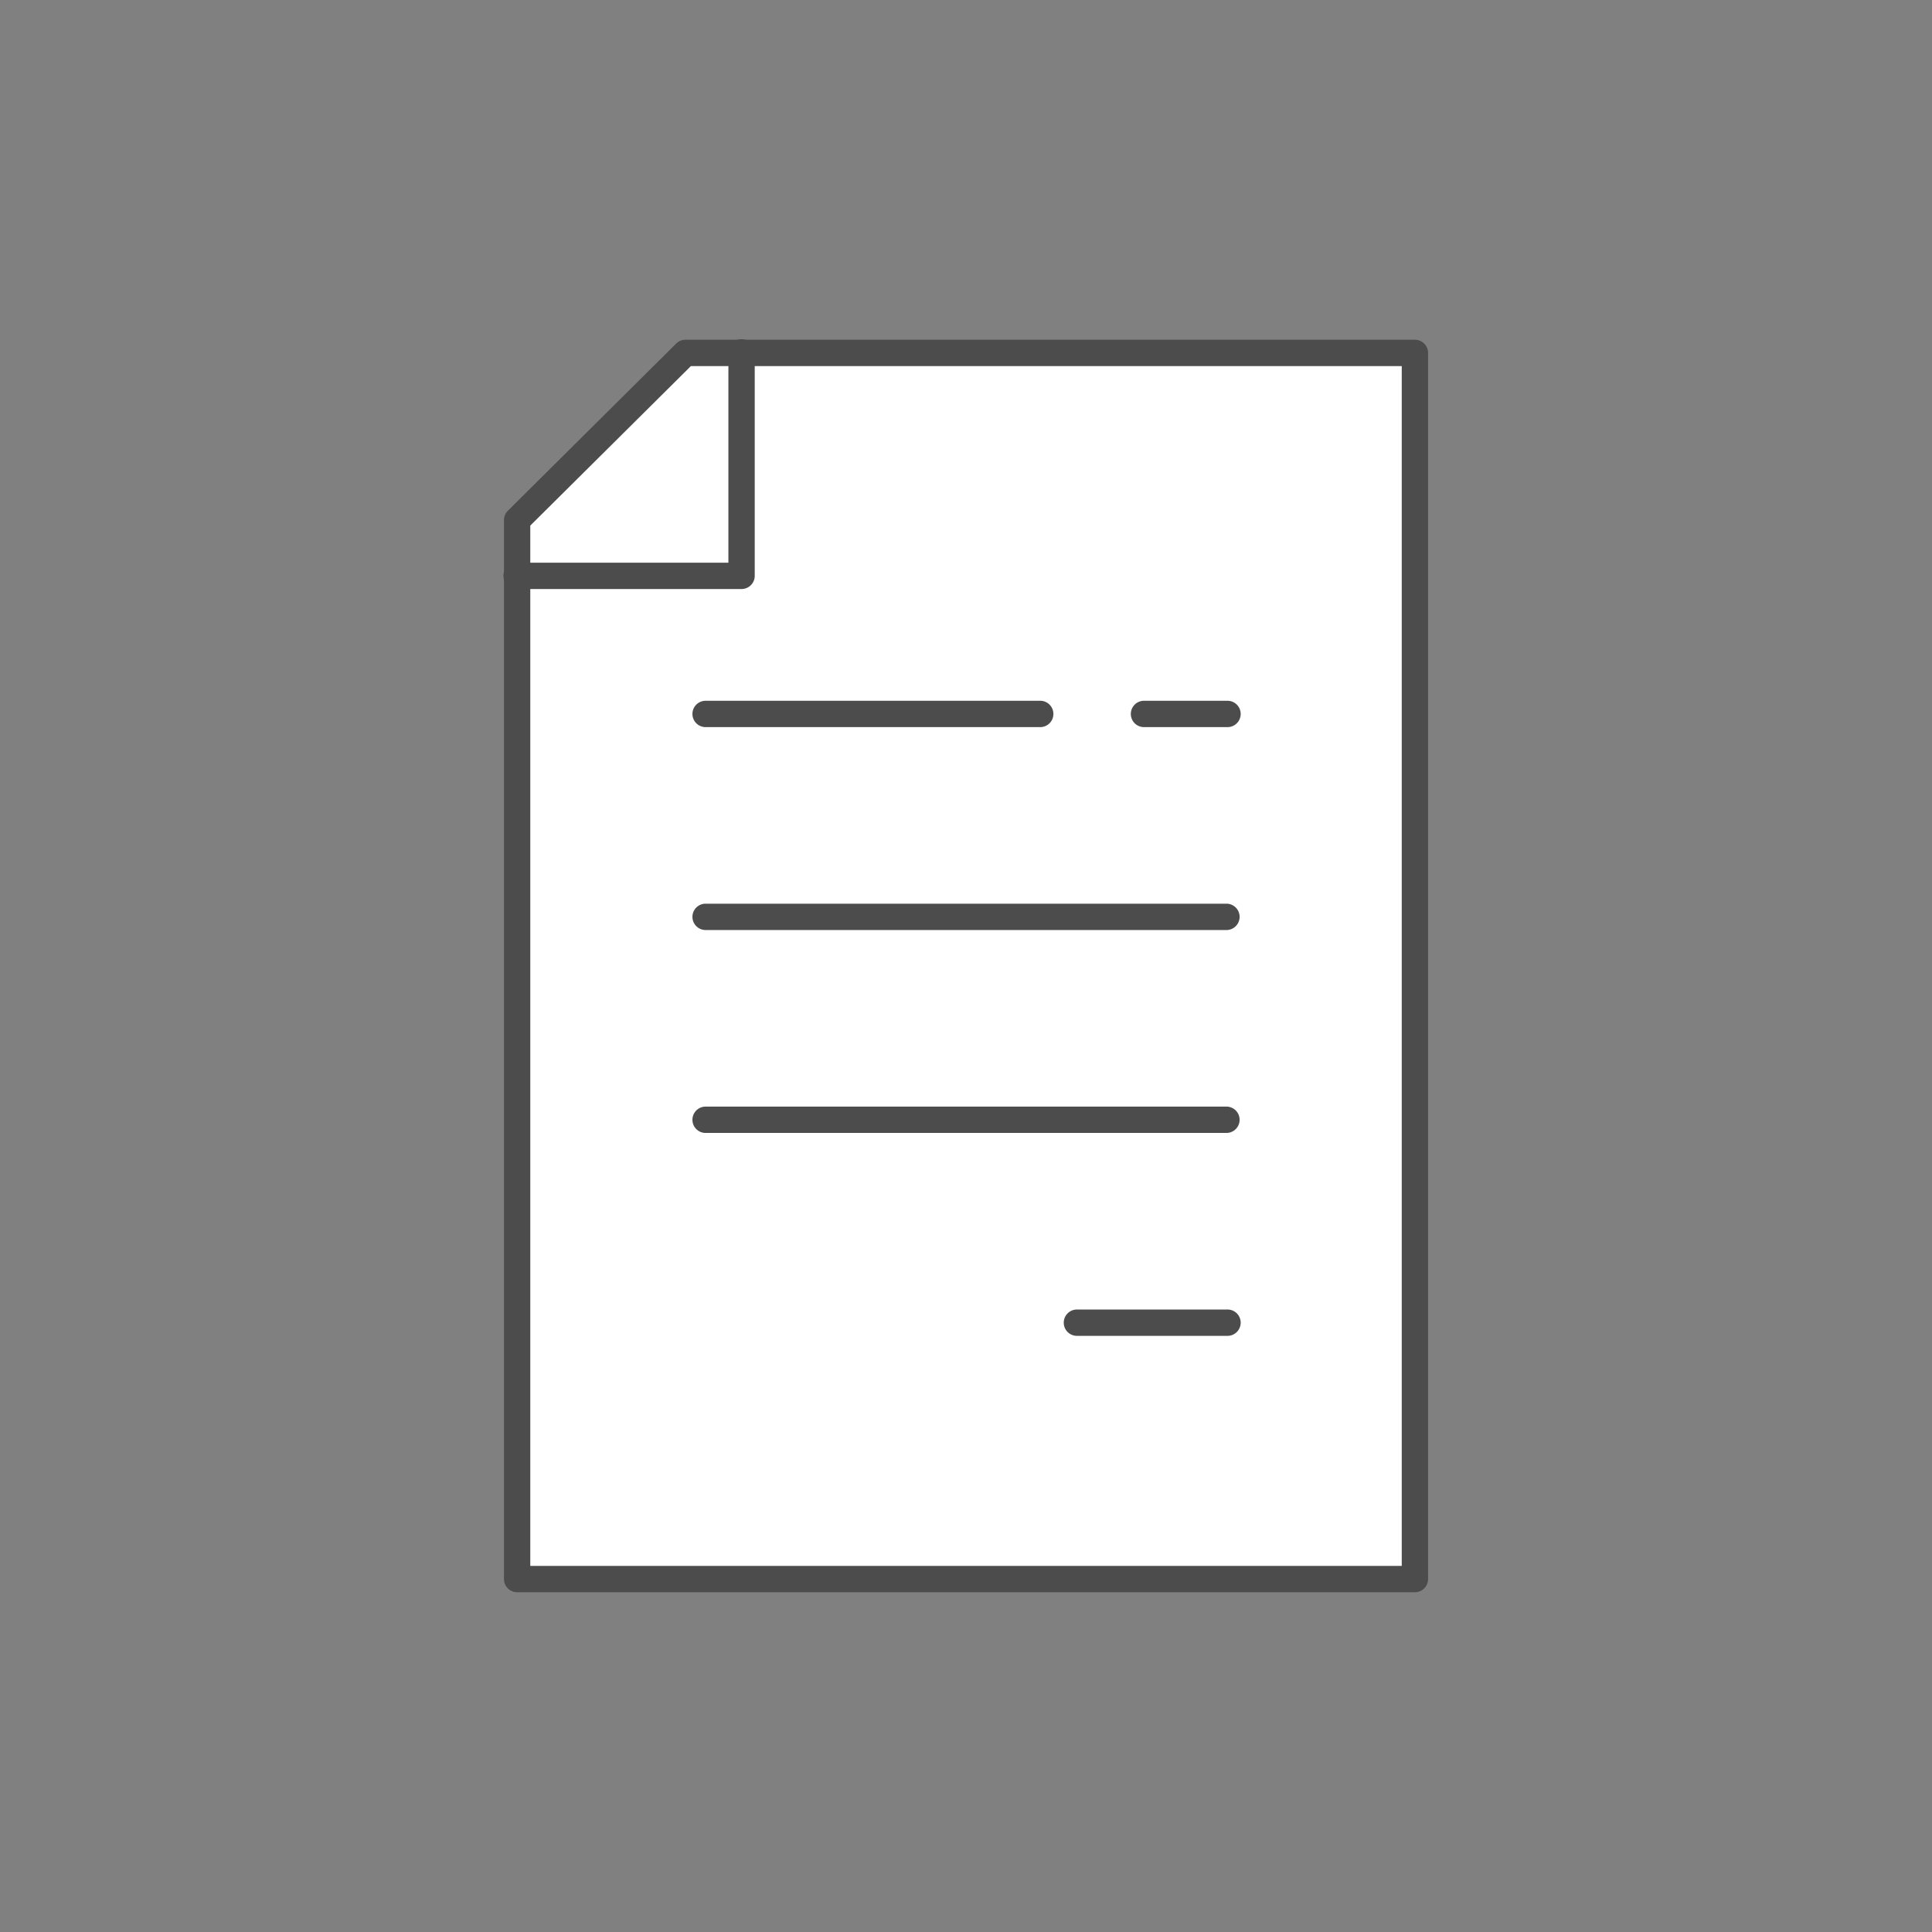<svg id="OUTLINE_-_use_this_to_export_SVG" data-name="OUTLINE - use this to export SVG" xmlns="http://www.w3.org/2000/svg" viewBox="0 0 88 88">
  <rect x="0" y="0" width="88" height="88" fill="#808080" stroke="none"/>
  <defs>
    <style>
      .cls-1 {
        fill: #ea600e;
        opacity: 0;
      }

      .cls-2 {
        fill: #fff;
      }

      .cls-3 {
        fill: #4d4c4c;
      }
    </style>
  </defs>
  <title>PDF</title>
  <g id="PDF">
    <rect class="cls-1" x="0.001" width="88" height="88"/>
    <g>
      <g>
        <polygon class="cls-2" points="64.447 33.845 64.447 16.075 31.222 16.075 23.555 23.691 23.555 71.925 64.447 71.925 64.447 56.693 64.447 33.845"/>
        <path class="cls-3" d="M64.447,72.524H23.555a.6.6,0,0,1-.6-.6V23.69a.599.599,0,0,1,.177-.426l7.667-7.615a.601.601,0,0,1,.423-.174H64.447a.6.6,0,0,1,.6.6V71.925A.6.6,0,0,1,64.447,72.524ZM24.154,71.325H63.848V16.675H31.469L24.154,23.94Z"/>
      </g>
      <path class="cls-3" d="M33.777,26.829H23.555a.6.6,0,1,1,0-1.199h9.623V16.075a.6.6,0,1,1,1.199,0V26.229A.6.6,0,0,1,33.777,26.829Z"/>
      <g>
        <g>
          <path class="cls-3" d="M47.405,33.119h-15.29a.6.6,0,0,1,0-1.199h15.29a.6.6,0,0,1,0,1.199Z"/>
          <path class="cls-3" d="M55.887,33.119H52.083a.6.6,0,0,1,0-1.199h3.804a.6.6,0,1,1,0,1.199Z"/>
        </g>
        <path class="cls-3" d="M55.887,42.361H32.115a.6.6,0,0,1,0-1.199H55.887a.6.6,0,0,1,0,1.199Z"/>
        <path class="cls-3" d="M55.887,51.604H32.115a.6.6,0,0,1,0-1.199H55.887a.6.6,0,0,1,0,1.199Z"/>
        <path class="cls-3" d="M55.887,60.846H49.077a.6.6,0,1,1,0-1.199h6.81a.6.6,0,1,1,0,1.199Z"/>
      </g>
    </g>
  </g>
</svg>